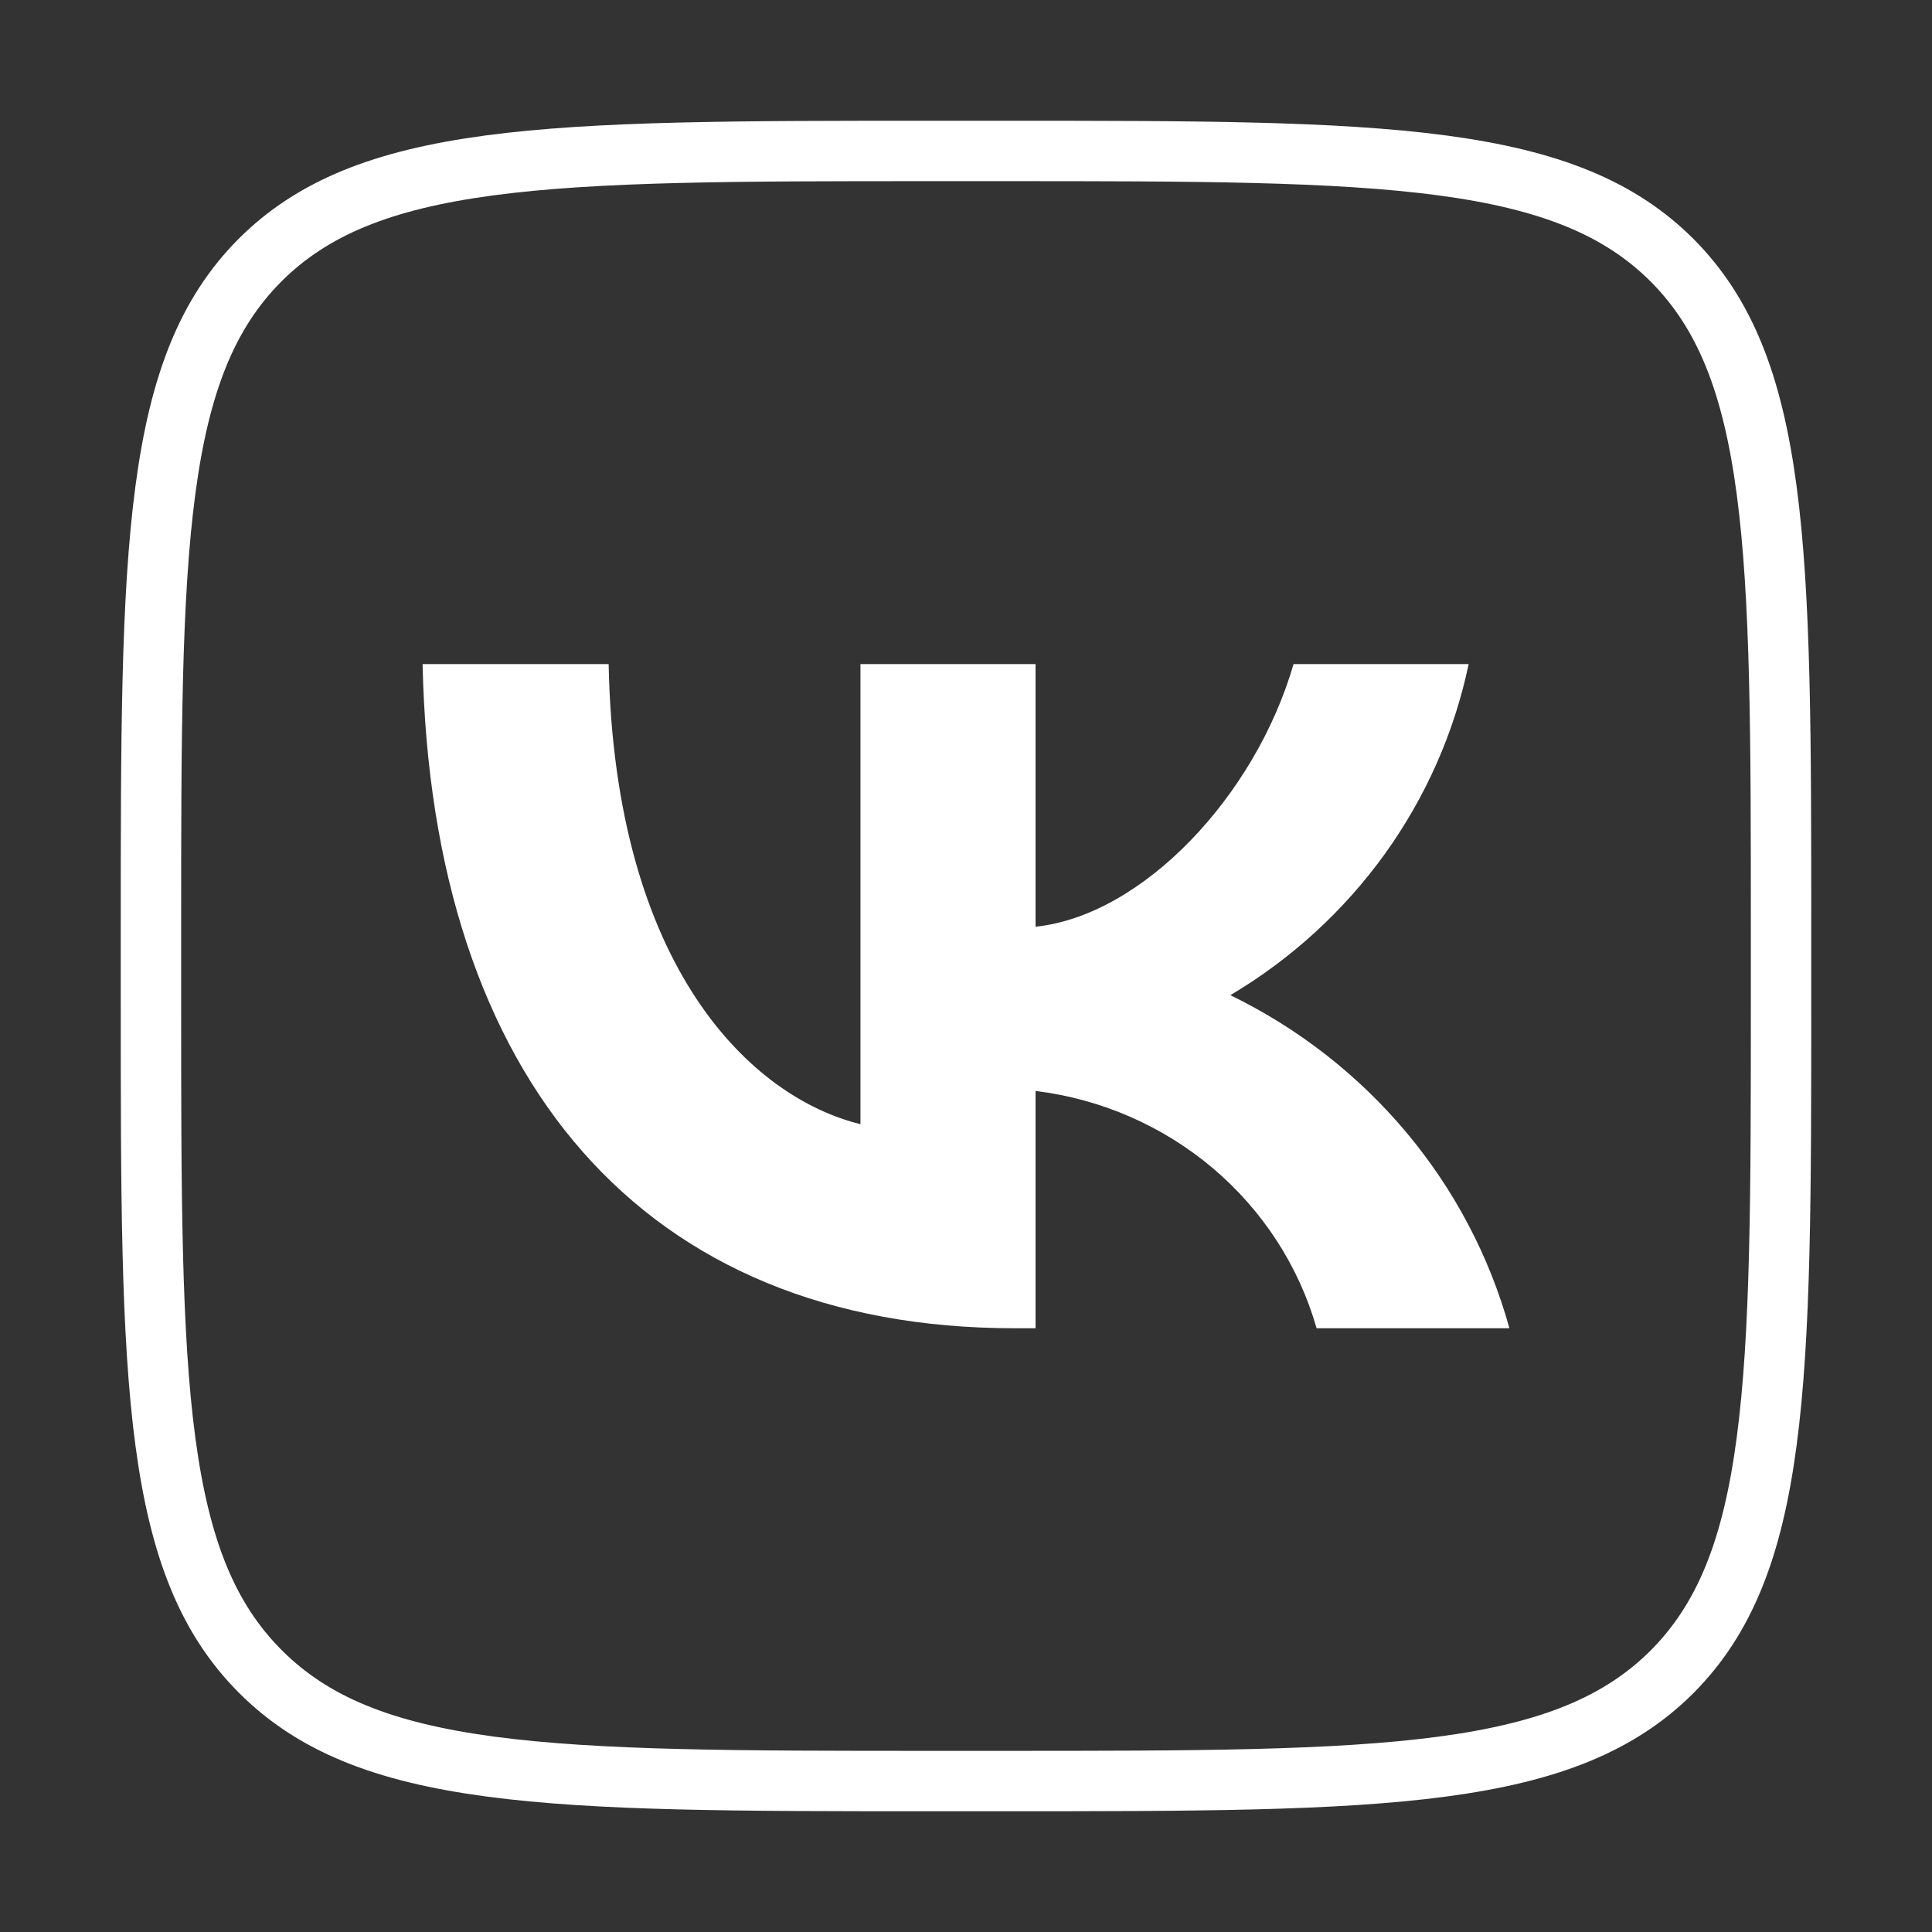 <?xml version="1.0" encoding="UTF-8"?> <svg xmlns="http://www.w3.org/2000/svg" width="30" height="30" viewBox="0 0 30 30" fill="none"><rect x="0" y="0" width="30" height="30" fill="#333333" stroke="none"/><path d="M15.547 27.656H14.453C11.476 27.656 9.287 27.655 7.611 27.431C5.948 27.208 4.861 26.773 4.044 25.956C3.227 25.139 2.792 24.052 2.569 22.392C2.345 20.718 2.344 18.535 2.344 15.569V14.453C2.344 11.476 2.345 9.287 2.568 7.611C2.789 5.947 3.222 4.86 4.034 4.043C4.85 3.227 5.935 2.792 7.597 2.569C9.273 2.345 11.465 2.344 14.453 2.344H15.547C18.53 2.344 20.721 2.345 22.399 2.569C24.062 2.792 25.15 3.227 25.966 4.043C26.778 4.86 27.211 5.948 27.432 7.608C27.655 9.282 27.656 11.465 27.656 14.431V15.547C27.656 18.524 27.655 20.713 27.432 22.389C27.211 24.053 26.778 25.14 25.966 25.957C25.149 26.773 24.065 27.208 22.403 27.431C20.727 27.655 18.535 27.656 15.547 27.656Z" stroke="white" stroke-width="0.938"></path><path d="M15.754 20.625C9.988 20.625 6.7 16.754 6.562 10.312H9.451C9.545 15.04 11.675 17.043 13.361 17.456V10.312H16.08V14.39C17.746 14.215 19.495 12.356 20.086 10.312H22.805C22.583 11.373 22.139 12.376 21.503 13.261C20.866 14.145 20.05 14.892 19.105 15.453C20.16 15.966 21.091 16.693 21.838 17.584C22.585 18.476 23.13 19.512 23.438 20.625H20.444C20.168 19.658 19.606 18.793 18.83 18.137C18.054 17.482 17.097 17.065 16.08 16.94V20.625H15.754Z" fill="white"></path></svg> 